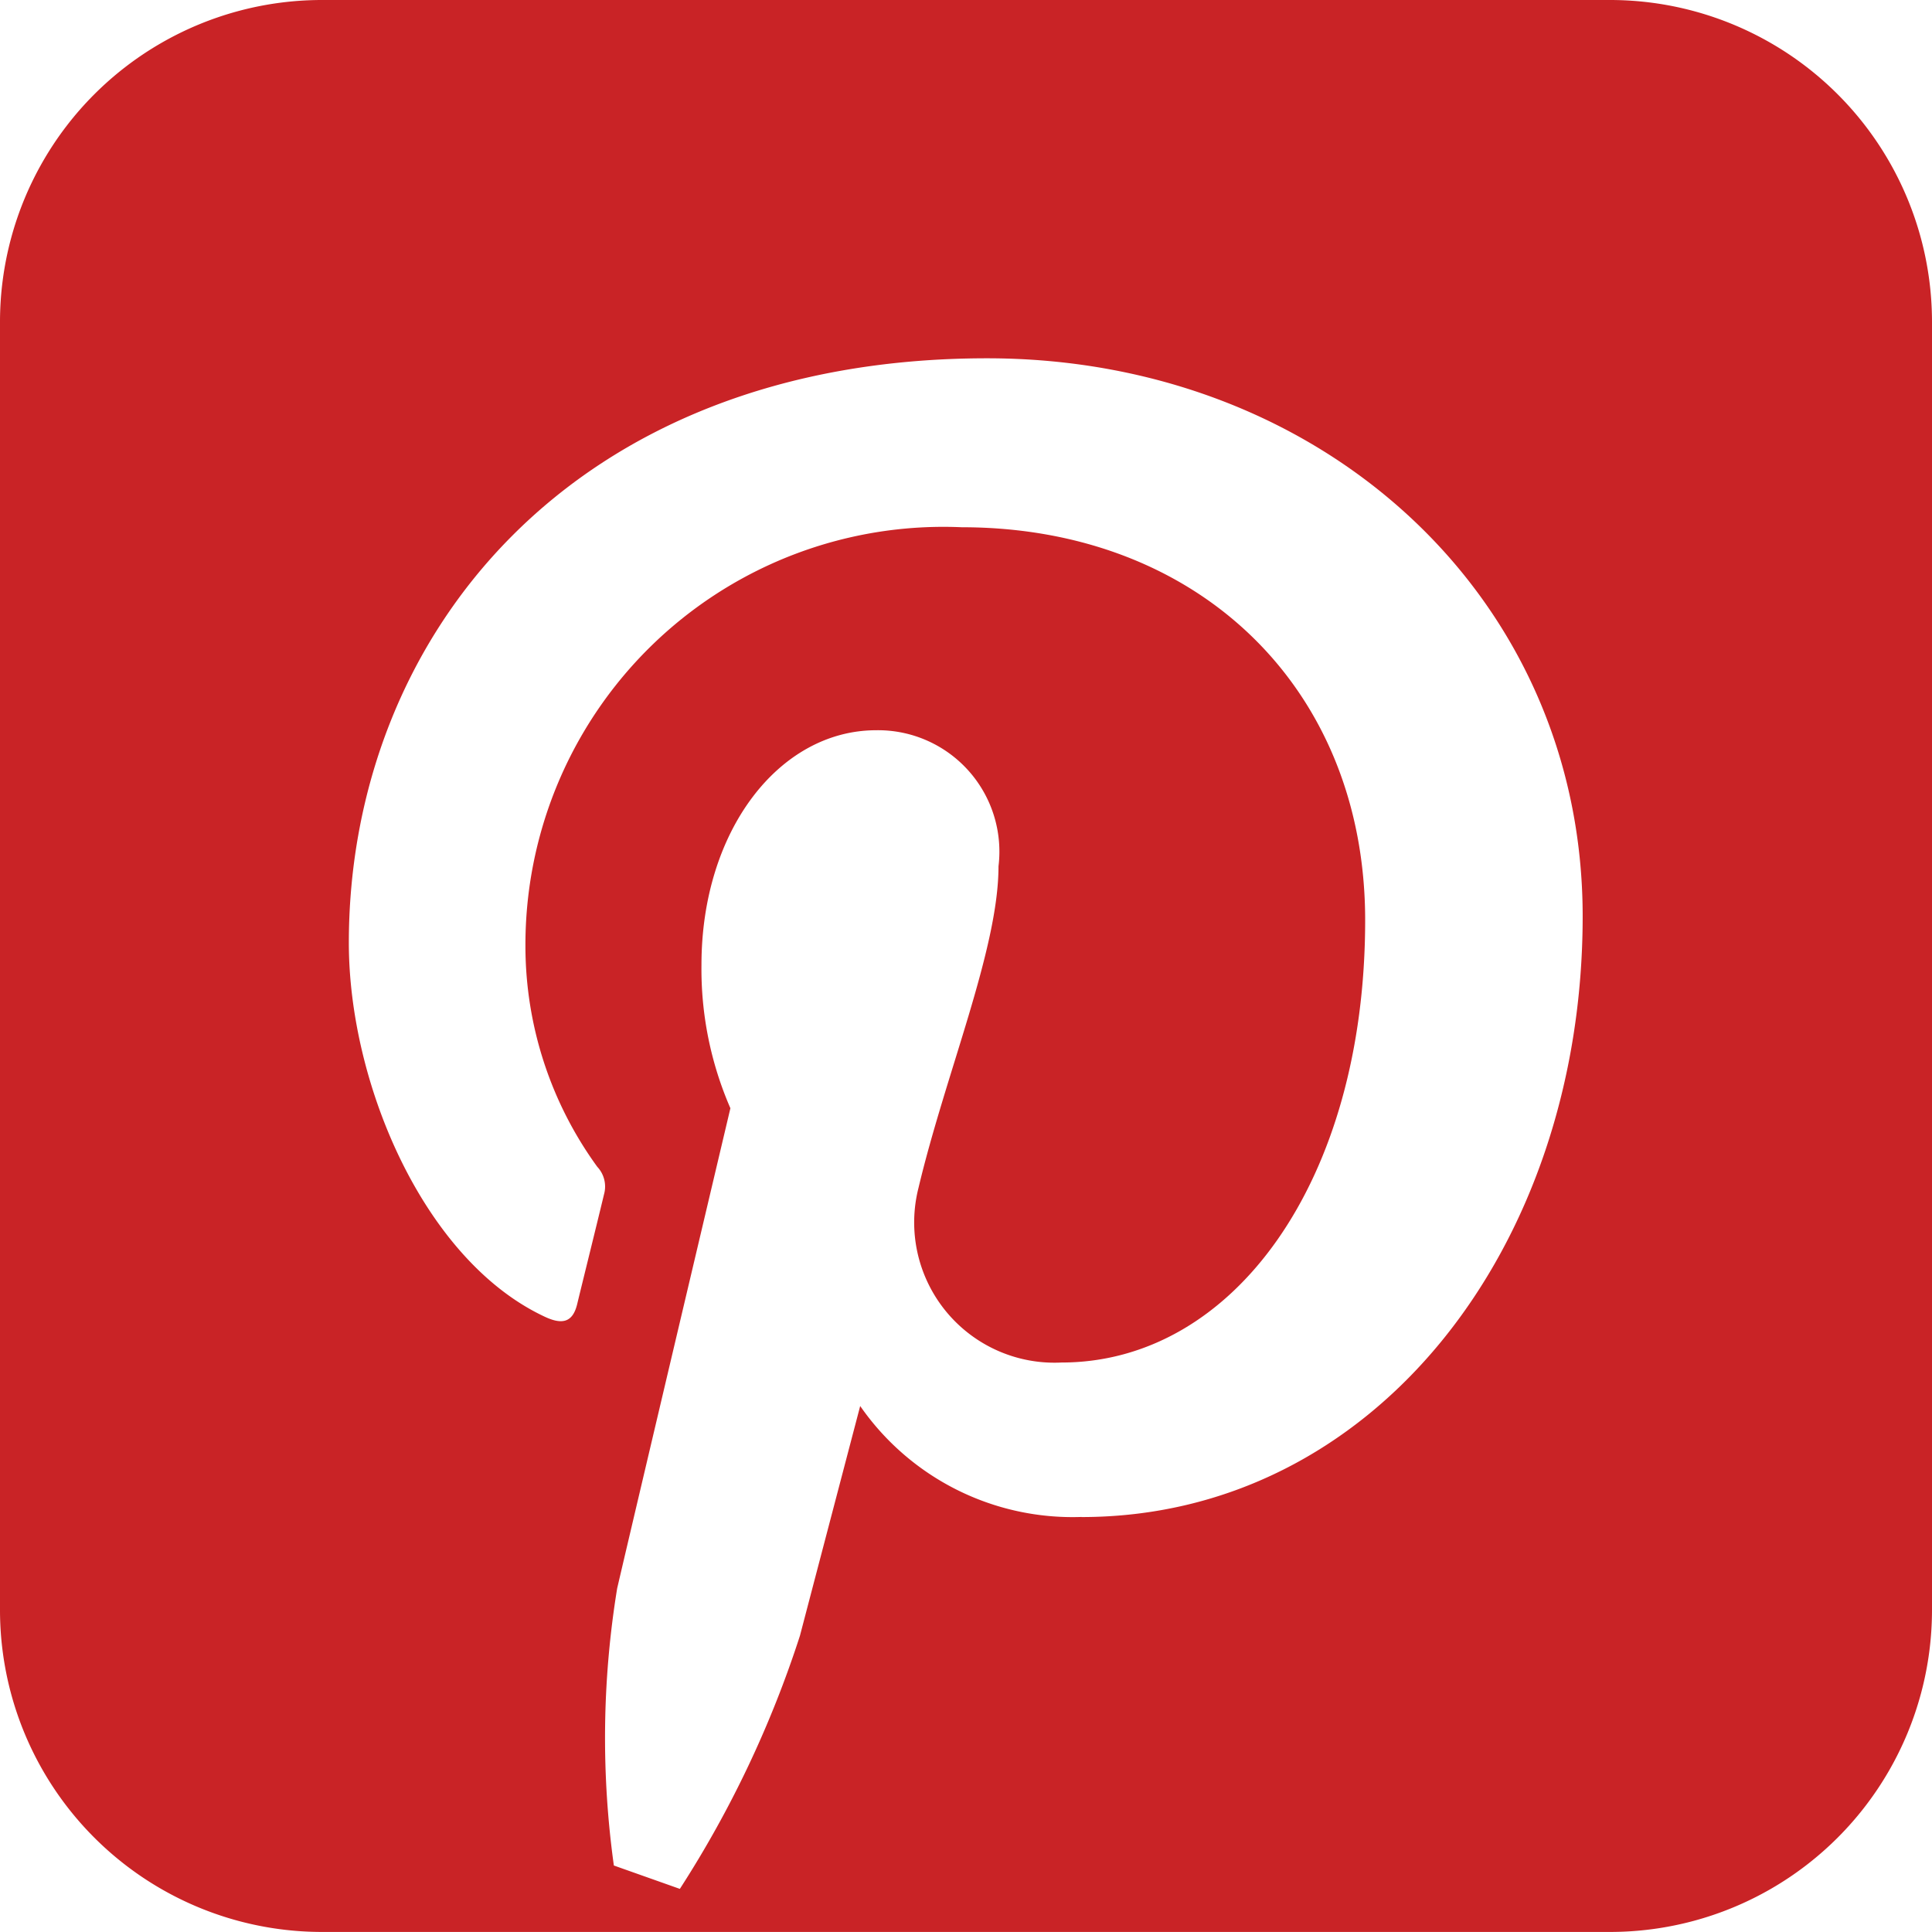 <svg xmlns="http://www.w3.org/2000/svg" width="35.13" height="35.129" viewBox="0 0 35.13 35.129"><path d="M29.275,0H5.855A5.855,5.855,0,0,0,0,5.856V29.273a5.855,5.855,0,0,0,5.855,5.856H29.275a5.855,5.855,0,0,0,5.855-5.856V5.856A5.855,5.855,0,0,0,29.275,0ZM19.667,27.583a4.7,4.7,0,0,1-4.026-2.017s-.88,3.354-1.095,4.175a19.594,19.594,0,0,1-2.184,4.605l-1.2-.425a16.865,16.865,0,0,1,.06-5.039c.319-1.371,2.059-8.731,2.059-8.731a6.333,6.333,0,0,1-.526-2.607c0-2.443,1.416-4.266,3.178-4.266a2.207,2.207,0,0,1,2.223,2.474c0,1.507-.959,3.76-1.455,5.848a2.551,2.551,0,0,0,2.6,3.175c3.122,0,5.522-3.292,5.522-8.043,0-4.206-3.022-7.145-7.337-7.145a7.6,7.6,0,0,0-7.932,7.622,6.83,6.83,0,0,0,1.307,4.008.524.524,0,0,1,.122.5c-.133.555-.429,1.749-.487,1.992-.077.322-.255.39-.587.235-2.193-1.021-3.566-4.229-3.566-6.8,0-5.54,4.026-10.629,11.606-10.629,6.093,0,10.829,4.342,10.829,10.145,0,6.053-3.817,10.925-9.114,10.925Z" fill="#c92326"/></svg>